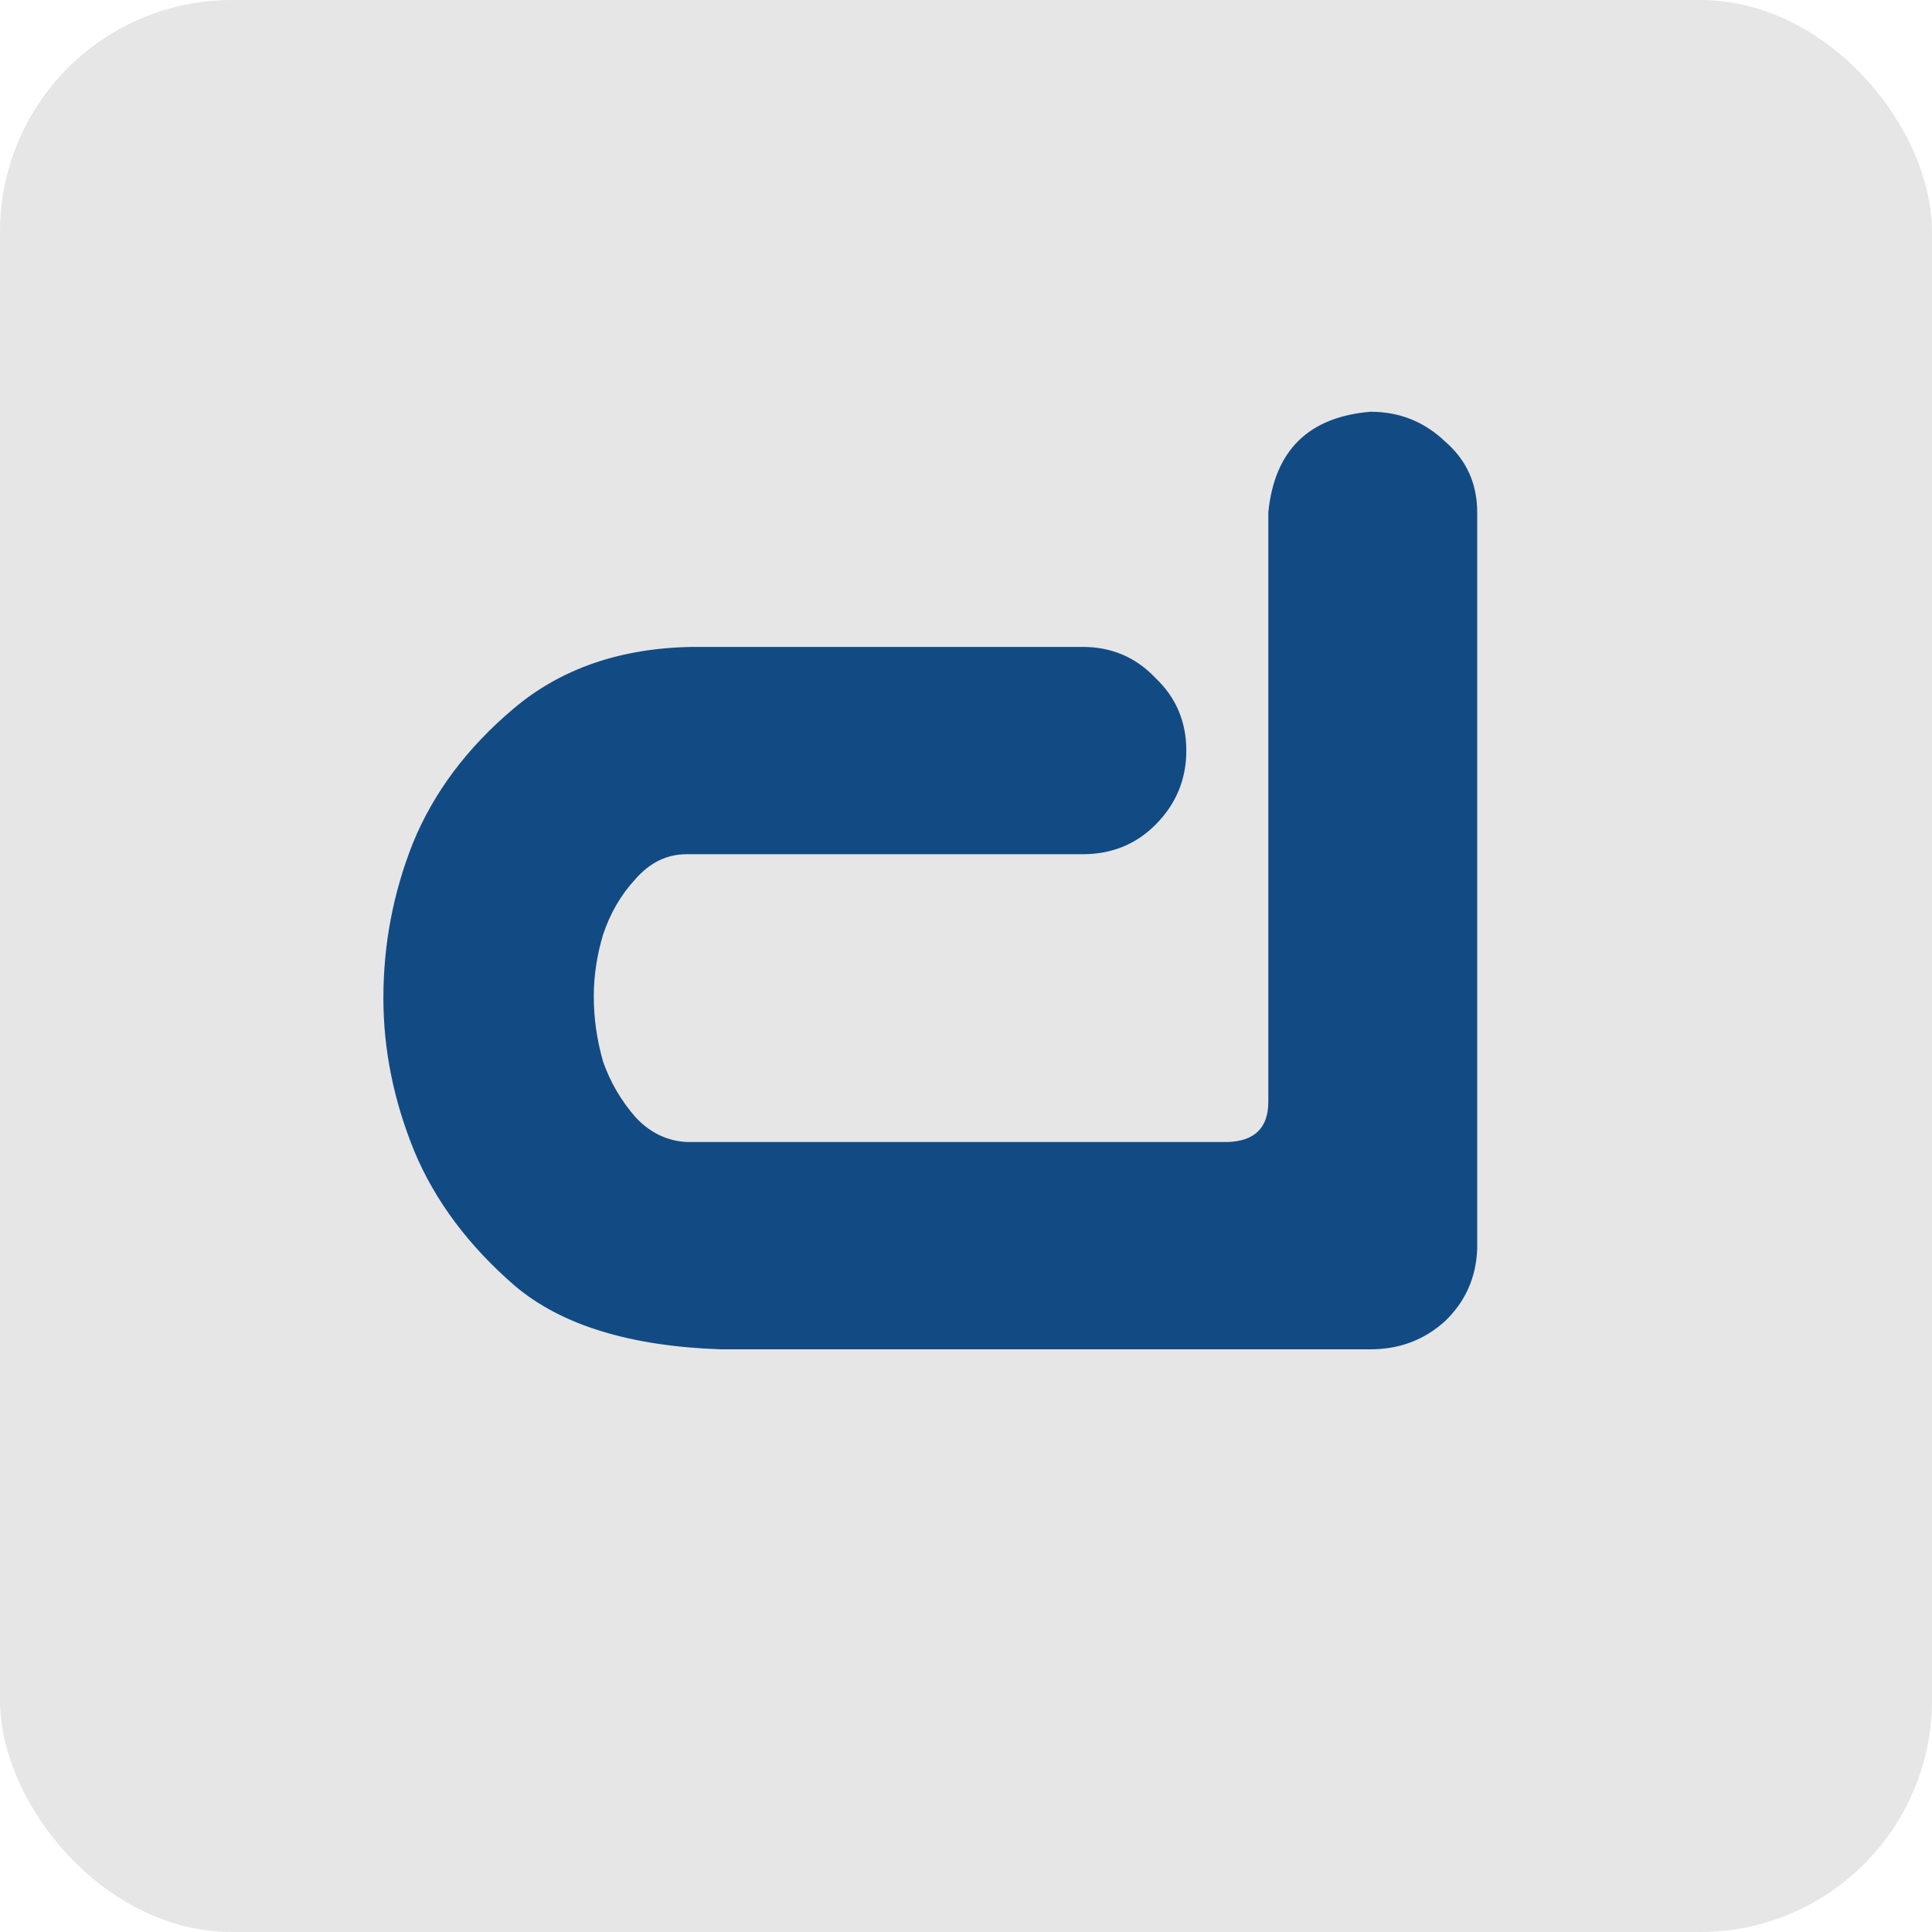 <svg width="50" height="50" viewBox="0 0 50 50" fill="none" xmlns="http://www.w3.org/2000/svg">
<rect width="50" height="50" rx="6" fill="#E6E6E6"/>
<path d="M32.824 13.259C32.984 11.657 33.865 10.79 35.467 10.656C36.214 10.656 36.855 10.91 37.389 11.417C37.949 11.898 38.23 12.511 38.23 13.259V32.317C38.203 33.065 37.922 33.692 37.389 34.199C36.855 34.68 36.214 34.92 35.467 34.92H18.65C16.301 34.84 14.526 34.293 13.325 33.278C12.124 32.237 11.257 31.076 10.723 29.795C10.189 28.487 9.922 27.166 9.922 25.831C9.922 24.443 10.175 23.108 10.683 21.827C11.216 20.519 12.084 19.358 13.285 18.344C14.513 17.303 16.061 16.769 17.93 16.742H28.02C28.767 16.742 29.394 17.009 29.901 17.543C30.435 18.05 30.702 18.677 30.702 19.425C30.702 20.172 30.435 20.813 29.901 21.347C29.394 21.854 28.767 22.107 28.02 22.107H17.77C17.262 22.107 16.822 22.321 16.448 22.748C16.075 23.148 15.794 23.629 15.607 24.189C15.447 24.723 15.367 25.257 15.367 25.791C15.367 26.352 15.447 26.912 15.607 27.473C15.794 28.006 16.075 28.487 16.448 28.914C16.822 29.314 17.262 29.528 17.77 29.555H31.783C32.477 29.528 32.824 29.181 32.824 28.514V13.259Z" fill="#124B84"/>
</svg>
